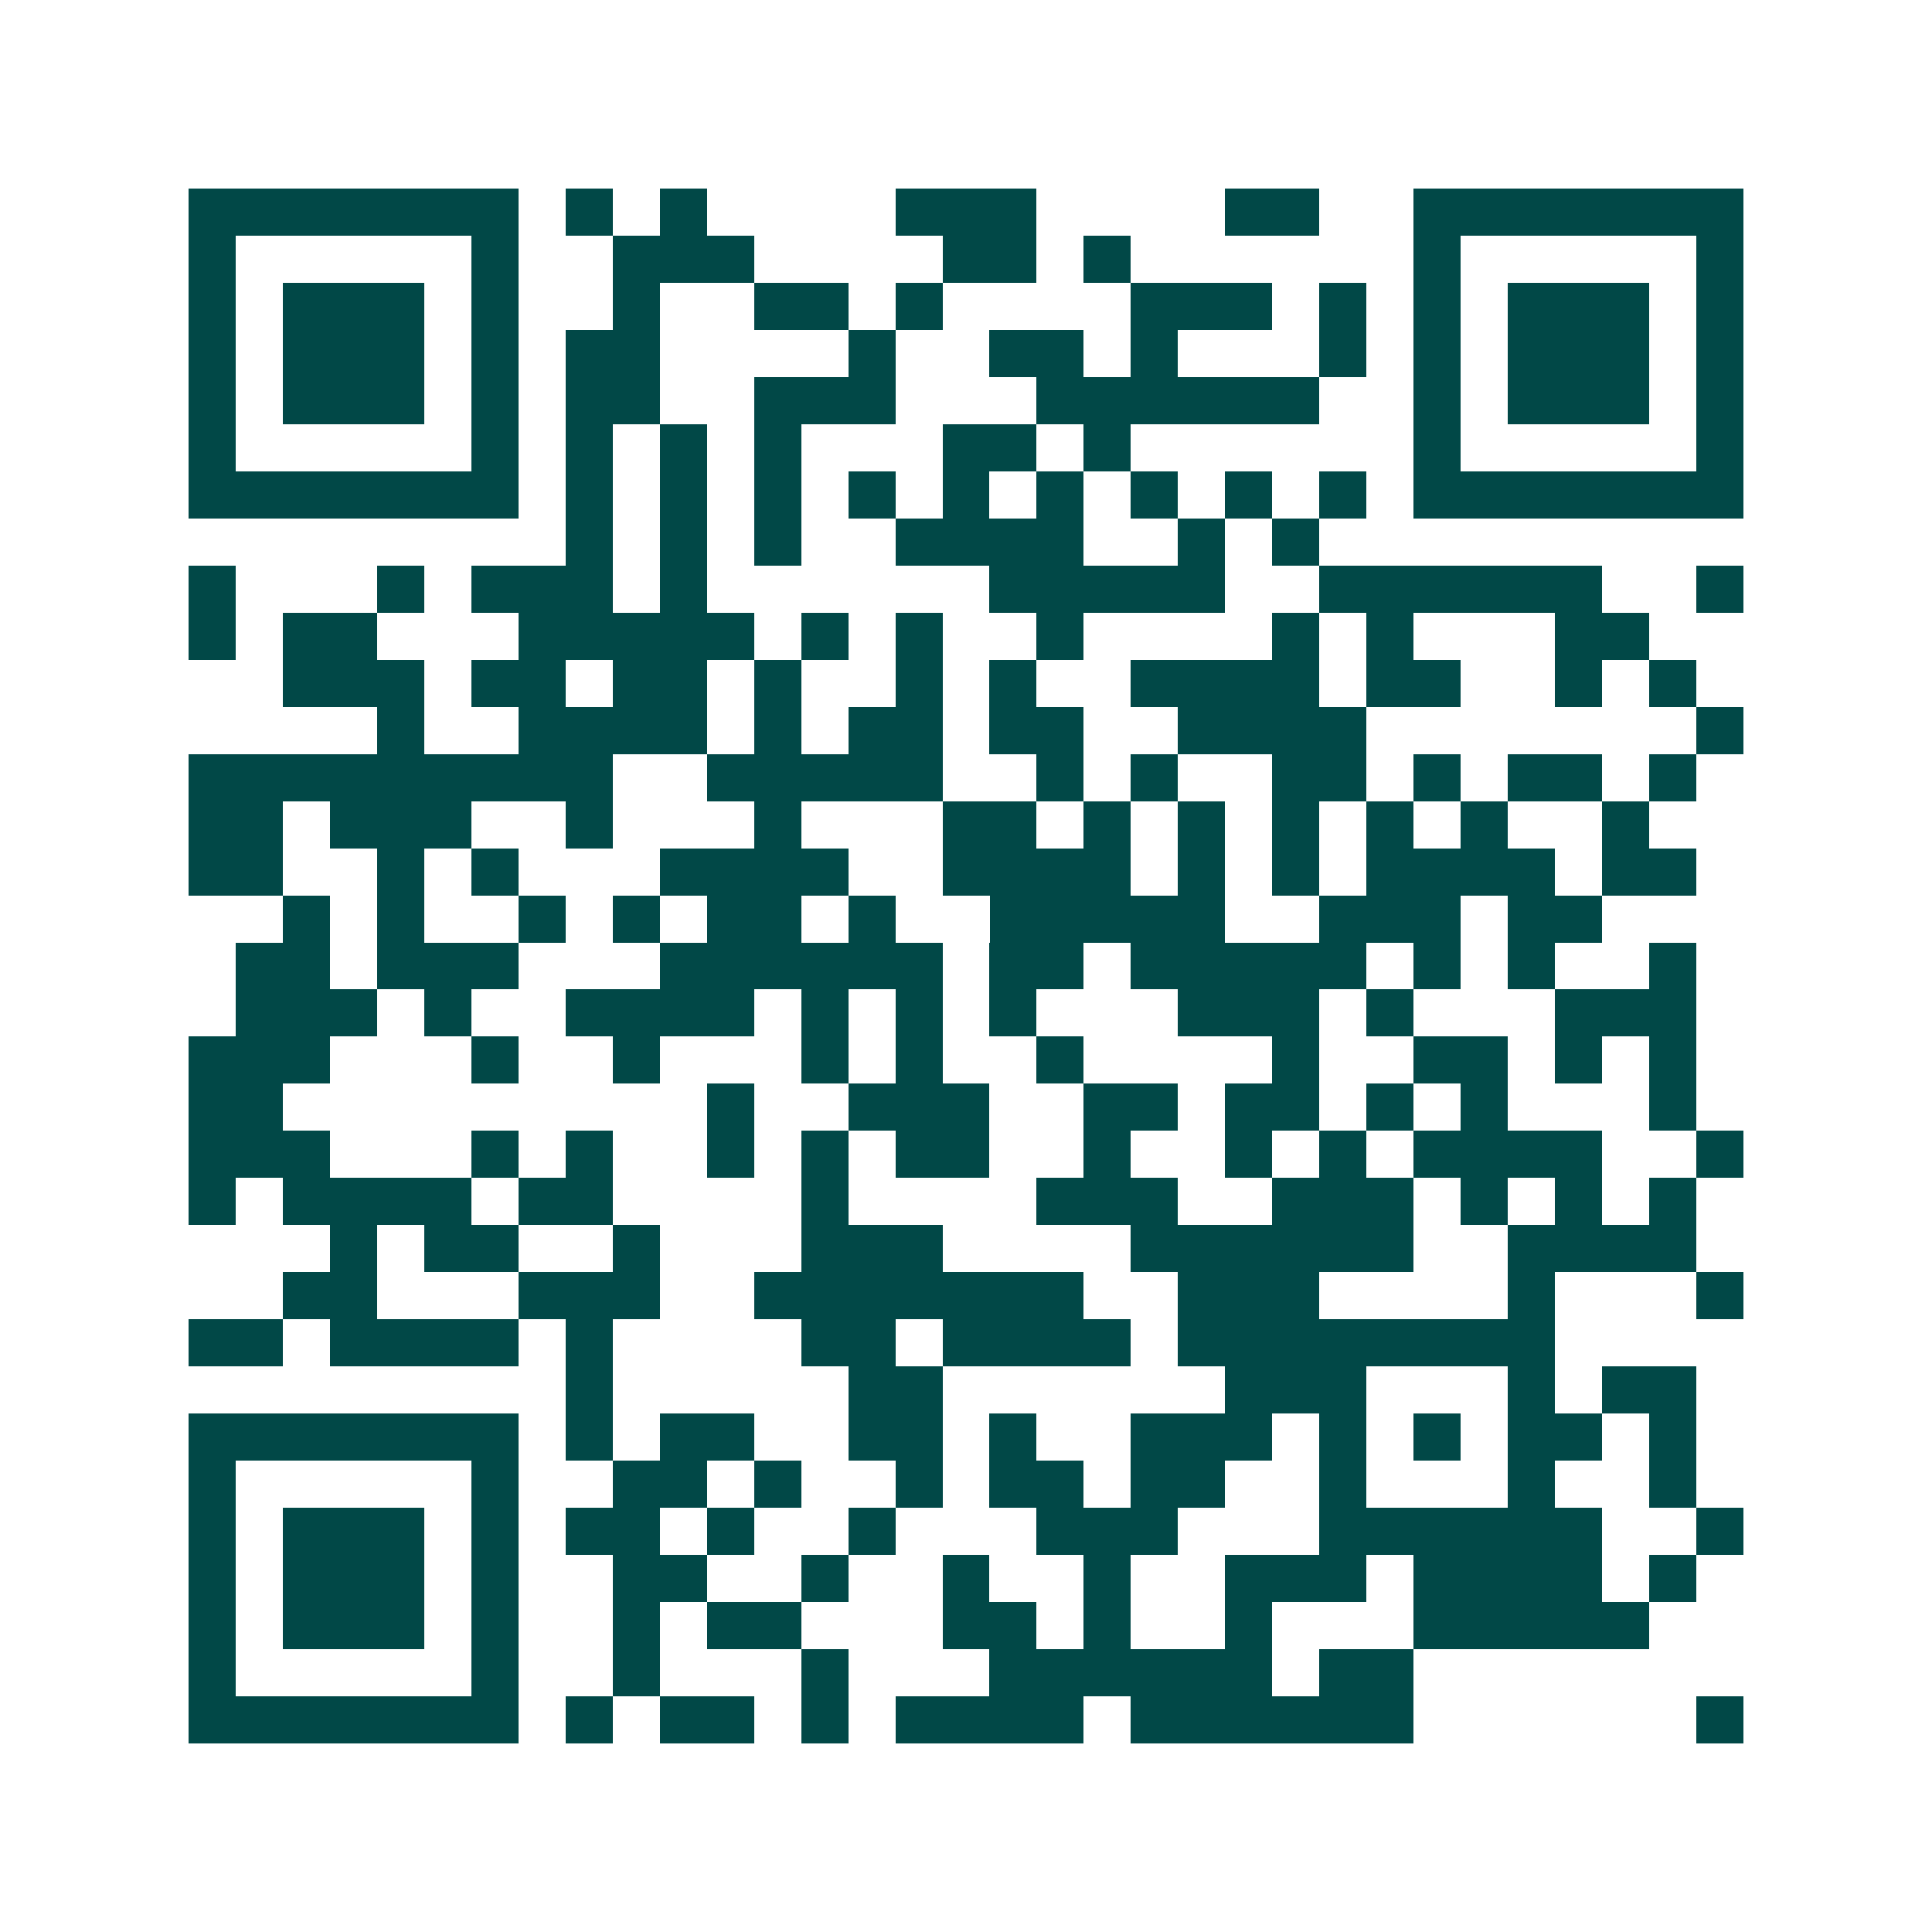 <svg xmlns="http://www.w3.org/2000/svg" width="200" height="200" viewBox="0 0 41 41" shape-rendering="crispEdges"><path fill="#ffffff" d="M0 0h41v41H0z"/><path stroke="#014847" d="M4 4.5h7m1 0h1m1 0h1m4 0h3m4 0h2m2 0h7M4 5.5h1m5 0h1m2 0h3m4 0h2m1 0h1m6 0h1m5 0h1M4 6.5h1m1 0h3m1 0h1m2 0h1m2 0h2m1 0h1m4 0h3m1 0h1m1 0h1m1 0h3m1 0h1M4 7.5h1m1 0h3m1 0h1m1 0h2m4 0h1m2 0h2m1 0h1m3 0h1m1 0h1m1 0h3m1 0h1M4 8.5h1m1 0h3m1 0h1m1 0h2m2 0h3m3 0h6m2 0h1m1 0h3m1 0h1M4 9.5h1m5 0h1m1 0h1m1 0h1m1 0h1m3 0h2m1 0h1m6 0h1m5 0h1M4 10.5h7m1 0h1m1 0h1m1 0h1m1 0h1m1 0h1m1 0h1m1 0h1m1 0h1m1 0h1m1 0h7M12 11.5h1m1 0h1m1 0h1m2 0h4m2 0h1m1 0h1M4 12.5h1m3 0h1m1 0h3m1 0h1m6 0h5m2 0h6m2 0h1M4 13.5h1m1 0h2m3 0h5m1 0h1m1 0h1m2 0h1m4 0h1m1 0h1m3 0h2M6 14.5h3m1 0h2m1 0h2m1 0h1m2 0h1m1 0h1m2 0h4m1 0h2m2 0h1m1 0h1M8 15.5h1m2 0h4m1 0h1m1 0h2m1 0h2m2 0h4m7 0h1M4 16.5h9m2 0h5m2 0h1m1 0h1m2 0h2m1 0h1m1 0h2m1 0h1M4 17.5h2m1 0h3m2 0h1m3 0h1m3 0h2m1 0h1m1 0h1m1 0h1m1 0h1m1 0h1m2 0h1M4 18.5h2m2 0h1m1 0h1m3 0h4m2 0h4m1 0h1m1 0h1m1 0h4m1 0h2M6 19.5h1m1 0h1m2 0h1m1 0h1m1 0h2m1 0h1m2 0h5m2 0h3m1 0h2M5 20.5h2m1 0h3m3 0h6m1 0h2m1 0h5m1 0h1m1 0h1m2 0h1M5 21.5h3m1 0h1m2 0h4m1 0h1m1 0h1m1 0h1m3 0h3m1 0h1m3 0h3M4 22.5h3m3 0h1m2 0h1m3 0h1m1 0h1m2 0h1m4 0h1m2 0h2m1 0h1m1 0h1M4 23.5h2m9 0h1m2 0h3m2 0h2m1 0h2m1 0h1m1 0h1m3 0h1M4 24.5h3m3 0h1m1 0h1m2 0h1m1 0h1m1 0h2m2 0h1m2 0h1m1 0h1m1 0h4m2 0h1M4 25.5h1m1 0h4m1 0h2m4 0h1m4 0h3m2 0h3m1 0h1m1 0h1m1 0h1M7 26.5h1m1 0h2m2 0h1m3 0h3m4 0h6m2 0h4M6 27.5h2m3 0h3m2 0h7m2 0h3m4 0h1m3 0h1M4 28.5h2m1 0h4m1 0h1m4 0h2m1 0h4m1 0h8M12 29.5h1m5 0h2m6 0h3m3 0h1m1 0h2M4 30.5h7m1 0h1m1 0h2m2 0h2m1 0h1m2 0h3m1 0h1m1 0h1m1 0h2m1 0h1M4 31.5h1m5 0h1m2 0h2m1 0h1m2 0h1m1 0h2m1 0h2m2 0h1m3 0h1m2 0h1M4 32.5h1m1 0h3m1 0h1m1 0h2m1 0h1m2 0h1m3 0h3m3 0h6m2 0h1M4 33.5h1m1 0h3m1 0h1m2 0h2m2 0h1m2 0h1m2 0h1m2 0h3m1 0h4m1 0h1M4 34.5h1m1 0h3m1 0h1m2 0h1m1 0h2m3 0h2m1 0h1m2 0h1m3 0h5M4 35.5h1m5 0h1m2 0h1m3 0h1m3 0h6m1 0h2M4 36.5h7m1 0h1m1 0h2m1 0h1m1 0h4m1 0h6m6 0h1"/></svg>
